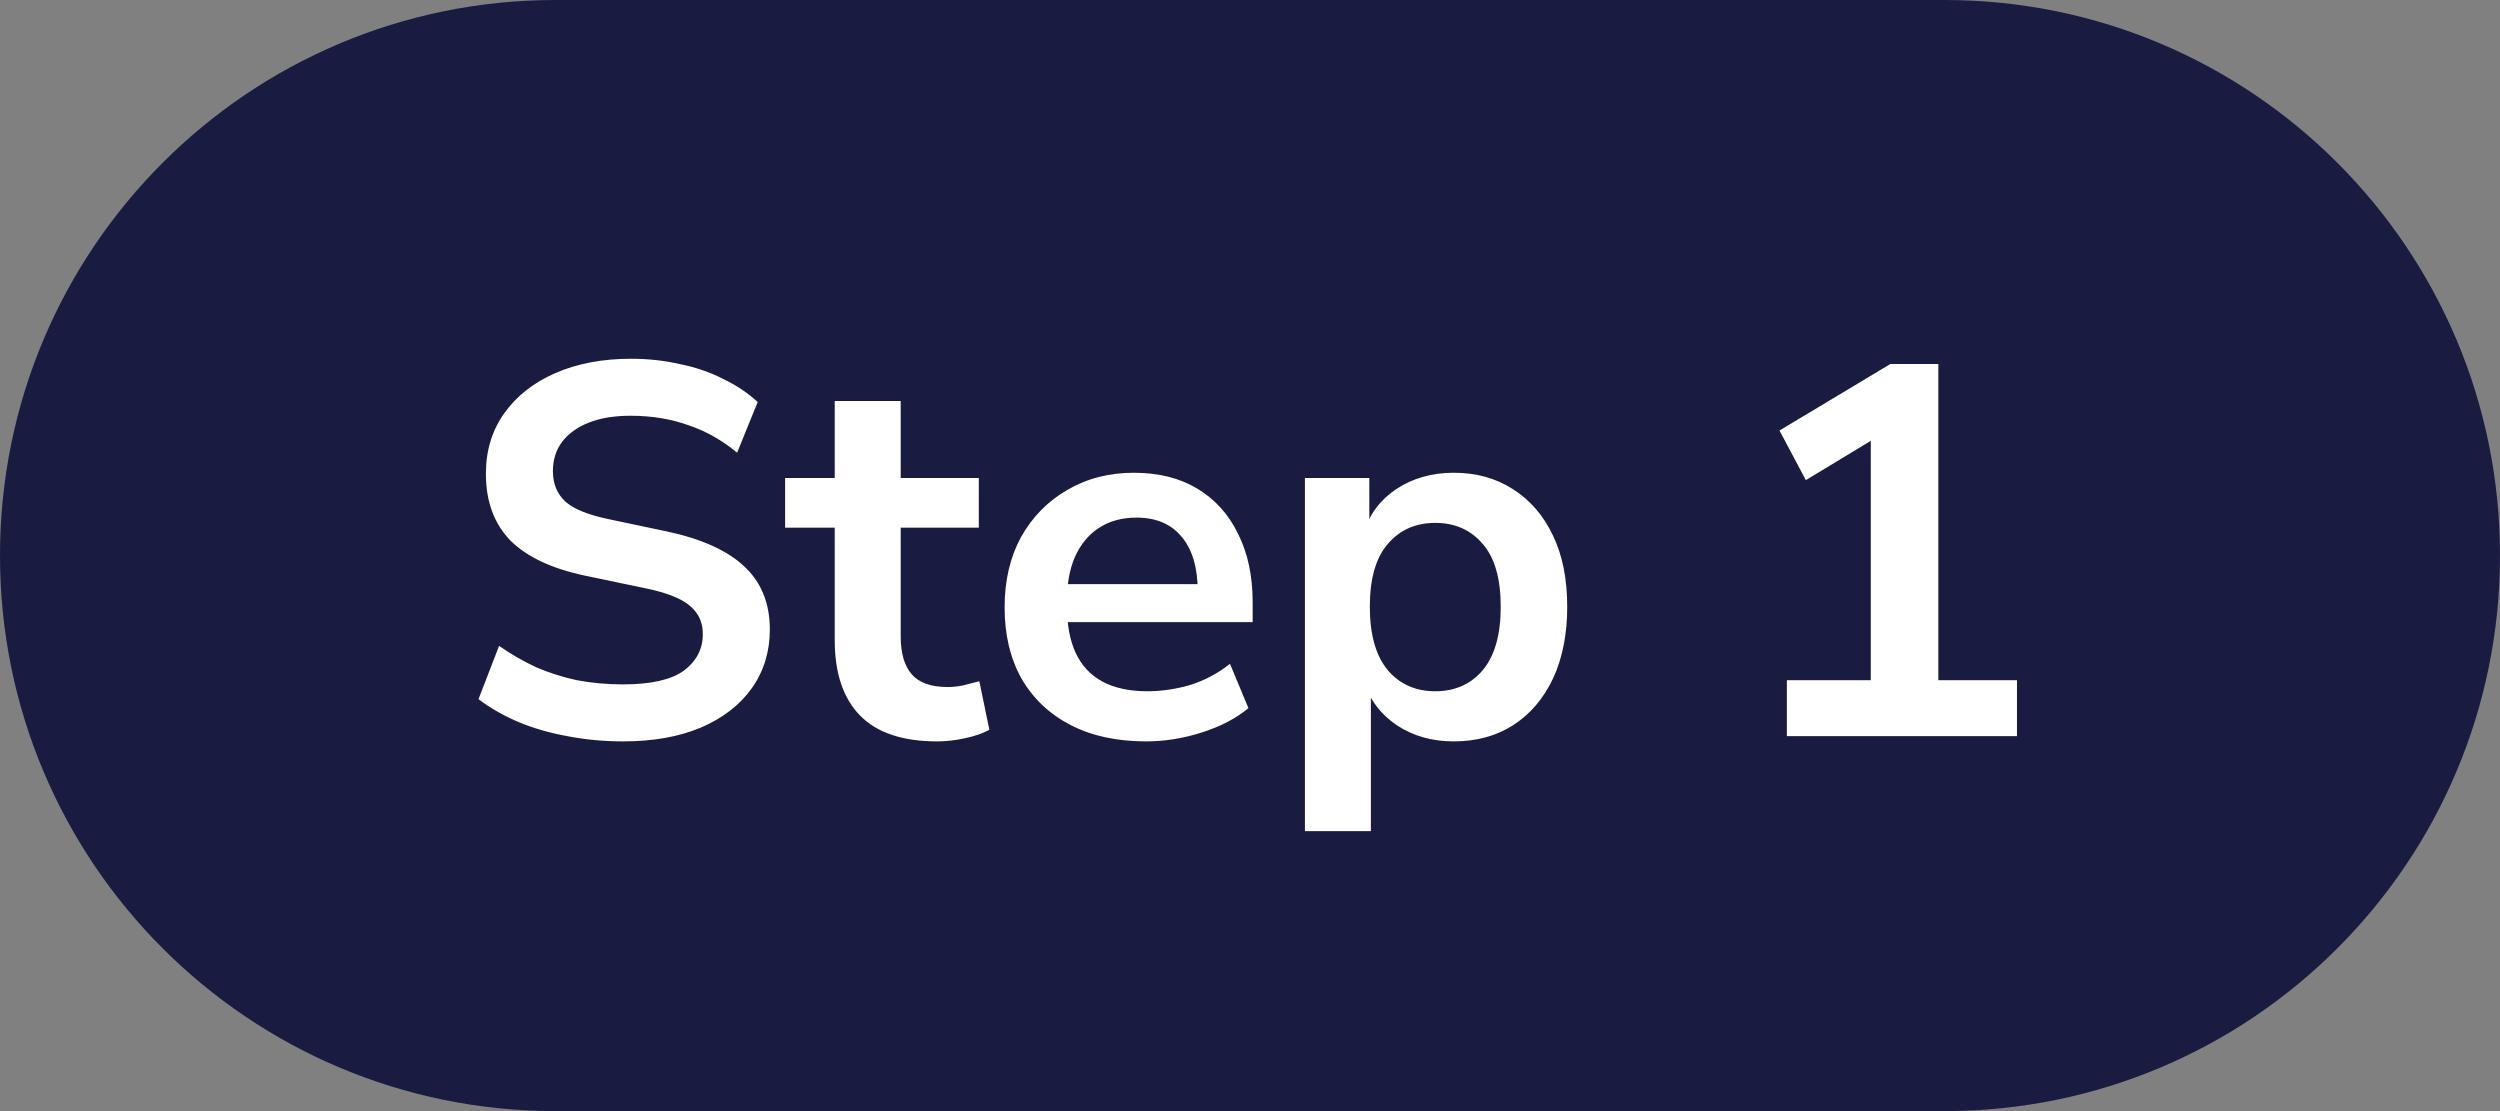 <svg width="90" height="40" viewBox="0 0 90 40" fill="none" xmlns="http://www.w3.org/2000/svg">
<rect x="0" y="0" width="90" height="40" fill="#808080" stroke="none"/>
<path d="M0 20C0 8.954 8.954 0 20 0H70C81.046 0 90 8.954 90 20C90 31.046 81.046 40 70 40H20C8.954 40 0 31.046 0 20Z" fill="#1A1B41"/>
<path d="M22.432 26.69C21.735 26.69 21.064 26.627 20.418 26.5C19.784 26.386 19.195 26.215 18.651 25.987C18.119 25.759 17.644 25.487 17.226 25.17L17.967 23.251C18.385 23.542 18.822 23.796 19.278 24.011C19.746 24.214 20.24 24.372 20.76 24.486C21.292 24.587 21.849 24.638 22.432 24.638C23.432 24.638 24.161 24.473 24.617 24.144C25.073 23.802 25.301 23.365 25.301 22.833C25.301 22.542 25.231 22.295 25.092 22.092C24.952 21.877 24.724 21.693 24.408 21.541C24.091 21.389 23.673 21.262 23.154 21.161L21.064 20.724C19.86 20.471 18.961 20.046 18.366 19.451C17.783 18.843 17.492 18.045 17.492 17.057C17.492 16.221 17.713 15.493 18.157 14.872C18.6 14.251 19.214 13.77 20 13.428C20.785 13.086 21.691 12.915 22.717 12.915C23.325 12.915 23.907 12.978 24.465 13.105C25.035 13.219 25.554 13.396 26.023 13.637C26.504 13.865 26.922 14.144 27.277 14.473L26.536 16.297C26.004 15.854 25.421 15.524 24.788 15.309C24.154 15.081 23.458 14.967 22.698 14.967C22.115 14.967 21.615 15.049 21.197 15.214C20.779 15.379 20.456 15.613 20.228 15.917C20.012 16.208 19.905 16.557 19.905 16.962C19.905 17.418 20.057 17.785 20.361 18.064C20.665 18.33 21.184 18.539 21.919 18.691L23.99 19.128C25.244 19.394 26.175 19.812 26.783 20.382C27.403 20.952 27.714 21.712 27.714 22.662C27.714 23.46 27.498 24.163 27.068 24.771C26.637 25.379 26.023 25.854 25.225 26.196C24.439 26.525 23.508 26.69 22.432 26.69ZM33.736 26.69C32.495 26.69 31.57 26.38 30.962 25.759C30.354 25.138 30.05 24.233 30.05 23.042V18.995H28.264V17.209H30.05V14.435H32.425V17.209H35.237V18.995H32.425V22.909C32.425 23.517 32.558 23.973 32.824 24.277C33.09 24.581 33.521 24.733 34.116 24.733C34.294 24.733 34.477 24.714 34.667 24.676C34.857 24.625 35.053 24.575 35.256 24.524L35.617 26.272C35.389 26.399 35.098 26.5 34.743 26.576C34.401 26.652 34.066 26.69 33.736 26.69ZM41.258 26.69C40.207 26.69 39.301 26.494 38.541 26.101C37.781 25.708 37.192 25.151 36.774 24.429C36.369 23.707 36.166 22.852 36.166 21.864C36.166 20.901 36.363 20.059 36.755 19.337C37.161 18.615 37.712 18.051 38.408 17.646C39.118 17.228 39.922 17.019 40.821 17.019C41.708 17.019 42.468 17.209 43.101 17.589C43.735 17.969 44.222 18.507 44.564 19.204C44.919 19.901 45.096 20.73 45.096 21.693V22.396H38.085V21.028H43.424L43.12 21.313C43.12 20.452 42.93 19.793 42.55 19.337C42.17 18.868 41.626 18.634 40.916 18.634C40.384 18.634 39.928 18.761 39.548 19.014C39.181 19.255 38.896 19.603 38.693 20.059C38.503 20.502 38.408 21.034 38.408 21.655V21.788C38.408 22.485 38.516 23.061 38.731 23.517C38.947 23.973 39.27 24.315 39.7 24.543C40.131 24.771 40.663 24.885 41.296 24.885C41.816 24.885 42.335 24.809 42.854 24.657C43.374 24.492 43.849 24.239 44.279 23.897L44.944 25.493C44.501 25.86 43.944 26.152 43.272 26.367C42.601 26.582 41.93 26.69 41.258 26.69ZM46.977 29.92V17.209H49.295V19.166H49.105C49.295 18.52 49.681 18.001 50.264 17.608C50.859 17.215 51.55 17.019 52.335 17.019C53.146 17.019 53.855 17.215 54.463 17.608C55.084 18.001 55.565 18.558 55.907 19.28C56.249 19.989 56.42 20.844 56.42 21.845C56.42 22.833 56.249 23.694 55.907 24.429C55.565 25.151 55.09 25.708 54.482 26.101C53.874 26.494 53.158 26.69 52.335 26.69C51.562 26.69 50.885 26.5 50.302 26.12C49.719 25.727 49.327 25.221 49.124 24.6H49.352V29.92H46.977ZM51.67 24.885C52.38 24.885 52.95 24.632 53.38 24.125C53.811 23.606 54.026 22.846 54.026 21.845C54.026 20.832 53.811 20.078 53.38 19.584C52.95 19.077 52.38 18.824 51.67 18.824C50.961 18.824 50.391 19.077 49.96 19.584C49.529 20.078 49.314 20.832 49.314 21.845C49.314 22.846 49.529 23.606 49.96 24.125C50.391 24.632 50.961 24.885 51.67 24.885ZM64.327 26.5V24.486H67.348V15.157H68.526L65.011 17.285L64.061 15.499L68.051 13.105H69.78V24.486H72.611V26.5H64.327Z" fill="white"/>
</svg>

